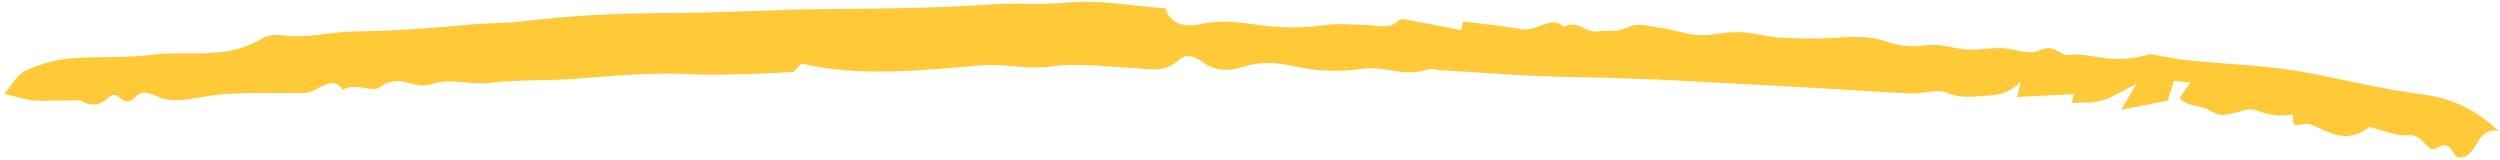 <svg width="313" height="20" viewBox="0 0 313 20" fill="none" xmlns="http://www.w3.org/2000/svg">
<path fill-rule="evenodd" clip-rule="evenodd" d="M145.936 1.045C141.675 0.75 137.454 -0.094 133.147 0.347C130.24 0.645 127.486 0.331 124.63 0.525C117.293 1.029 109.97 1.09 102.692 1.15C96.478 1.203 90.212 1.624 84.005 1.633C77.875 1.643 71.66 1.891 65.461 2.672C63.24 2.951 61.058 2.865 58.874 3.075C54.116 3.532 49.324 3.869 44.583 3.931C41.427 3.973 38.167 4.877 35.055 4.398C34.366 4.291 33.4 4.462 32.755 4.848C28.183 7.593 23.664 6.269 19.141 6.852C15.634 7.304 12.155 7.011 8.645 7.332C6.825 7.5 4.869 8.057 3.146 8.873C2.131 9.351 1.451 10.684 0.519 11.749C1.65 12.029 2.608 12.299 3.594 12.498C4.097 12.601 4.648 12.58 5.178 12.612L10.045 12.564C11.165 13.274 12.37 13.367 13.572 12.216C14.895 10.949 15.322 13.831 16.898 12.185C17.994 11.038 19.084 11.897 20.265 12.296C21.575 12.736 23.354 12.508 24.916 12.21C29.435 11.351 33.795 11.749 38.2 11.63C39.778 11.588 41.609 9.13 42.898 11.251C44.6 10.257 46.544 11.656 47.565 10.908C50.12 9.032 51.77 11.362 54.226 10.489C56.357 9.73 58.855 10.68 61.361 10.373C64.868 9.947 68.341 10.149 71.849 9.872C76.804 9.478 81.748 9.037 86.621 9.291C89.295 9.43 92.032 9.297 94.749 9.236C96.343 9.199 97.948 9.066 99.388 8.986C99.718 8.663 100.253 7.931 100.453 7.979C107.652 9.663 115.323 8.795 122.943 8.182C125.863 7.947 128.517 8.743 131.564 8.318C134.943 7.849 138.307 8.35 141.663 8.492C143.722 8.578 145.657 9.299 147.794 7.378C148.602 6.651 149.76 7.142 150.713 7.861C151.885 8.751 153.595 9.024 155.385 8.431C157.73 7.653 159.814 7.794 162.044 8.295C164.728 8.9 167.613 9.049 170.647 8.608C173.391 8.209 175.856 9.743 178.813 8.671C179.247 8.514 179.773 8.753 180.262 8.78C185.732 9.084 191.168 9.567 196.681 9.639C206.25 9.763 215.685 10.406 225.165 10.893C229.818 11.132 234.458 11.465 239.117 11.694C240.669 11.768 242.585 11.088 243.794 11.616C245.257 12.258 246.54 12.151 248.146 12.018C249.775 11.885 251.298 11.999 253.02 10.186C252.746 11.294 252.671 11.598 252.536 12.144C254.906 12.024 257.251 11.909 259.63 11.787C259.565 12.085 259.467 12.523 259.387 12.882C260.608 12.809 261.885 12.936 263.103 12.607C264.328 12.275 265.492 11.491 267.462 10.522C266.691 11.838 266.202 12.669 265.573 13.743C267.915 13.281 269.587 12.953 271.403 12.597C271.625 11.891 271.902 11.009 272.183 10.126C272.831 10.188 273.478 10.25 274.221 10.322C273.776 10.976 273.352 11.599 272.856 12.326C273.234 12.569 273.548 12.87 273.949 13.007C274.788 13.294 275.768 13.358 276.52 13.753C278.1 14.586 278.052 14.627 281.226 13.748C281.685 13.621 282.246 13.725 282.67 13.881C284.209 14.447 286.157 14.662 287.047 14.285C287.112 14.745 287.026 15.538 287.269 15.601C287.876 15.756 288.763 15.359 289.306 15.575C291.606 16.487 293.68 18.164 296.687 15.894C298.309 16.277 299.894 17.064 301.565 16.937C303.46 16.794 303.922 19.183 304.91 18.61C307.151 17.308 306.8 19.516 307.82 19.694C310.282 19.95 309.875 15.73 312.838 16.419C310.291 13.979 307.166 12.323 303.465 11.844C298.475 11.203 293.72 10.026 288.859 9.101C284.01 8.179 278.853 8.066 273.848 7.541C272.279 7.376 270.762 7.033 269.22 6.771C267.119 7.421 265.081 7.518 263.062 7.214C261.795 7.024 260.492 6.73 259.191 6.888C257.777 7.064 257.303 5.364 255.341 6.317C254.048 6.945 252.189 6.067 250.554 6.022C248.994 5.982 247.328 6.354 245.829 6.168C244.247 5.97 242.851 5.426 241.053 5.683C239.431 5.917 237.65 5.756 236.247 5.23C233.958 4.375 231.389 4.638 229.007 4.772C227.063 4.881 225.2 4.799 223.31 4.741C221.695 4.69 220.177 4.253 218.611 4.08C216.932 3.896 215.511 4.192 213.894 4.377C211.876 4.606 209.926 3.76 207.911 3.488C206.587 3.309 204.963 2.813 203.9 3.372C202.436 4.142 201.352 3.721 200.107 3.924C198.477 4.193 197.6 2.379 195.818 3.375C194.303 1.822 192.375 3.97 190.674 3.673C188.226 3.249 185.711 3.012 183.186 2.689C183.124 2.973 183.056 3.281 182.95 3.773C180.749 3.349 178.613 2.932 176.468 2.534C176.073 2.46 175.46 2.296 175.26 2.478C173.805 3.797 172.428 3.138 171.022 3.123C169.288 3.106 167.662 2.886 165.79 3.16C162.749 3.606 159.623 3.446 156.714 3.011C154.495 2.682 152.445 2.561 150.076 3.058C148.3 3.431 146.451 2.994 145.936 1.045Z" fill="#FFC938"/>
</svg>

